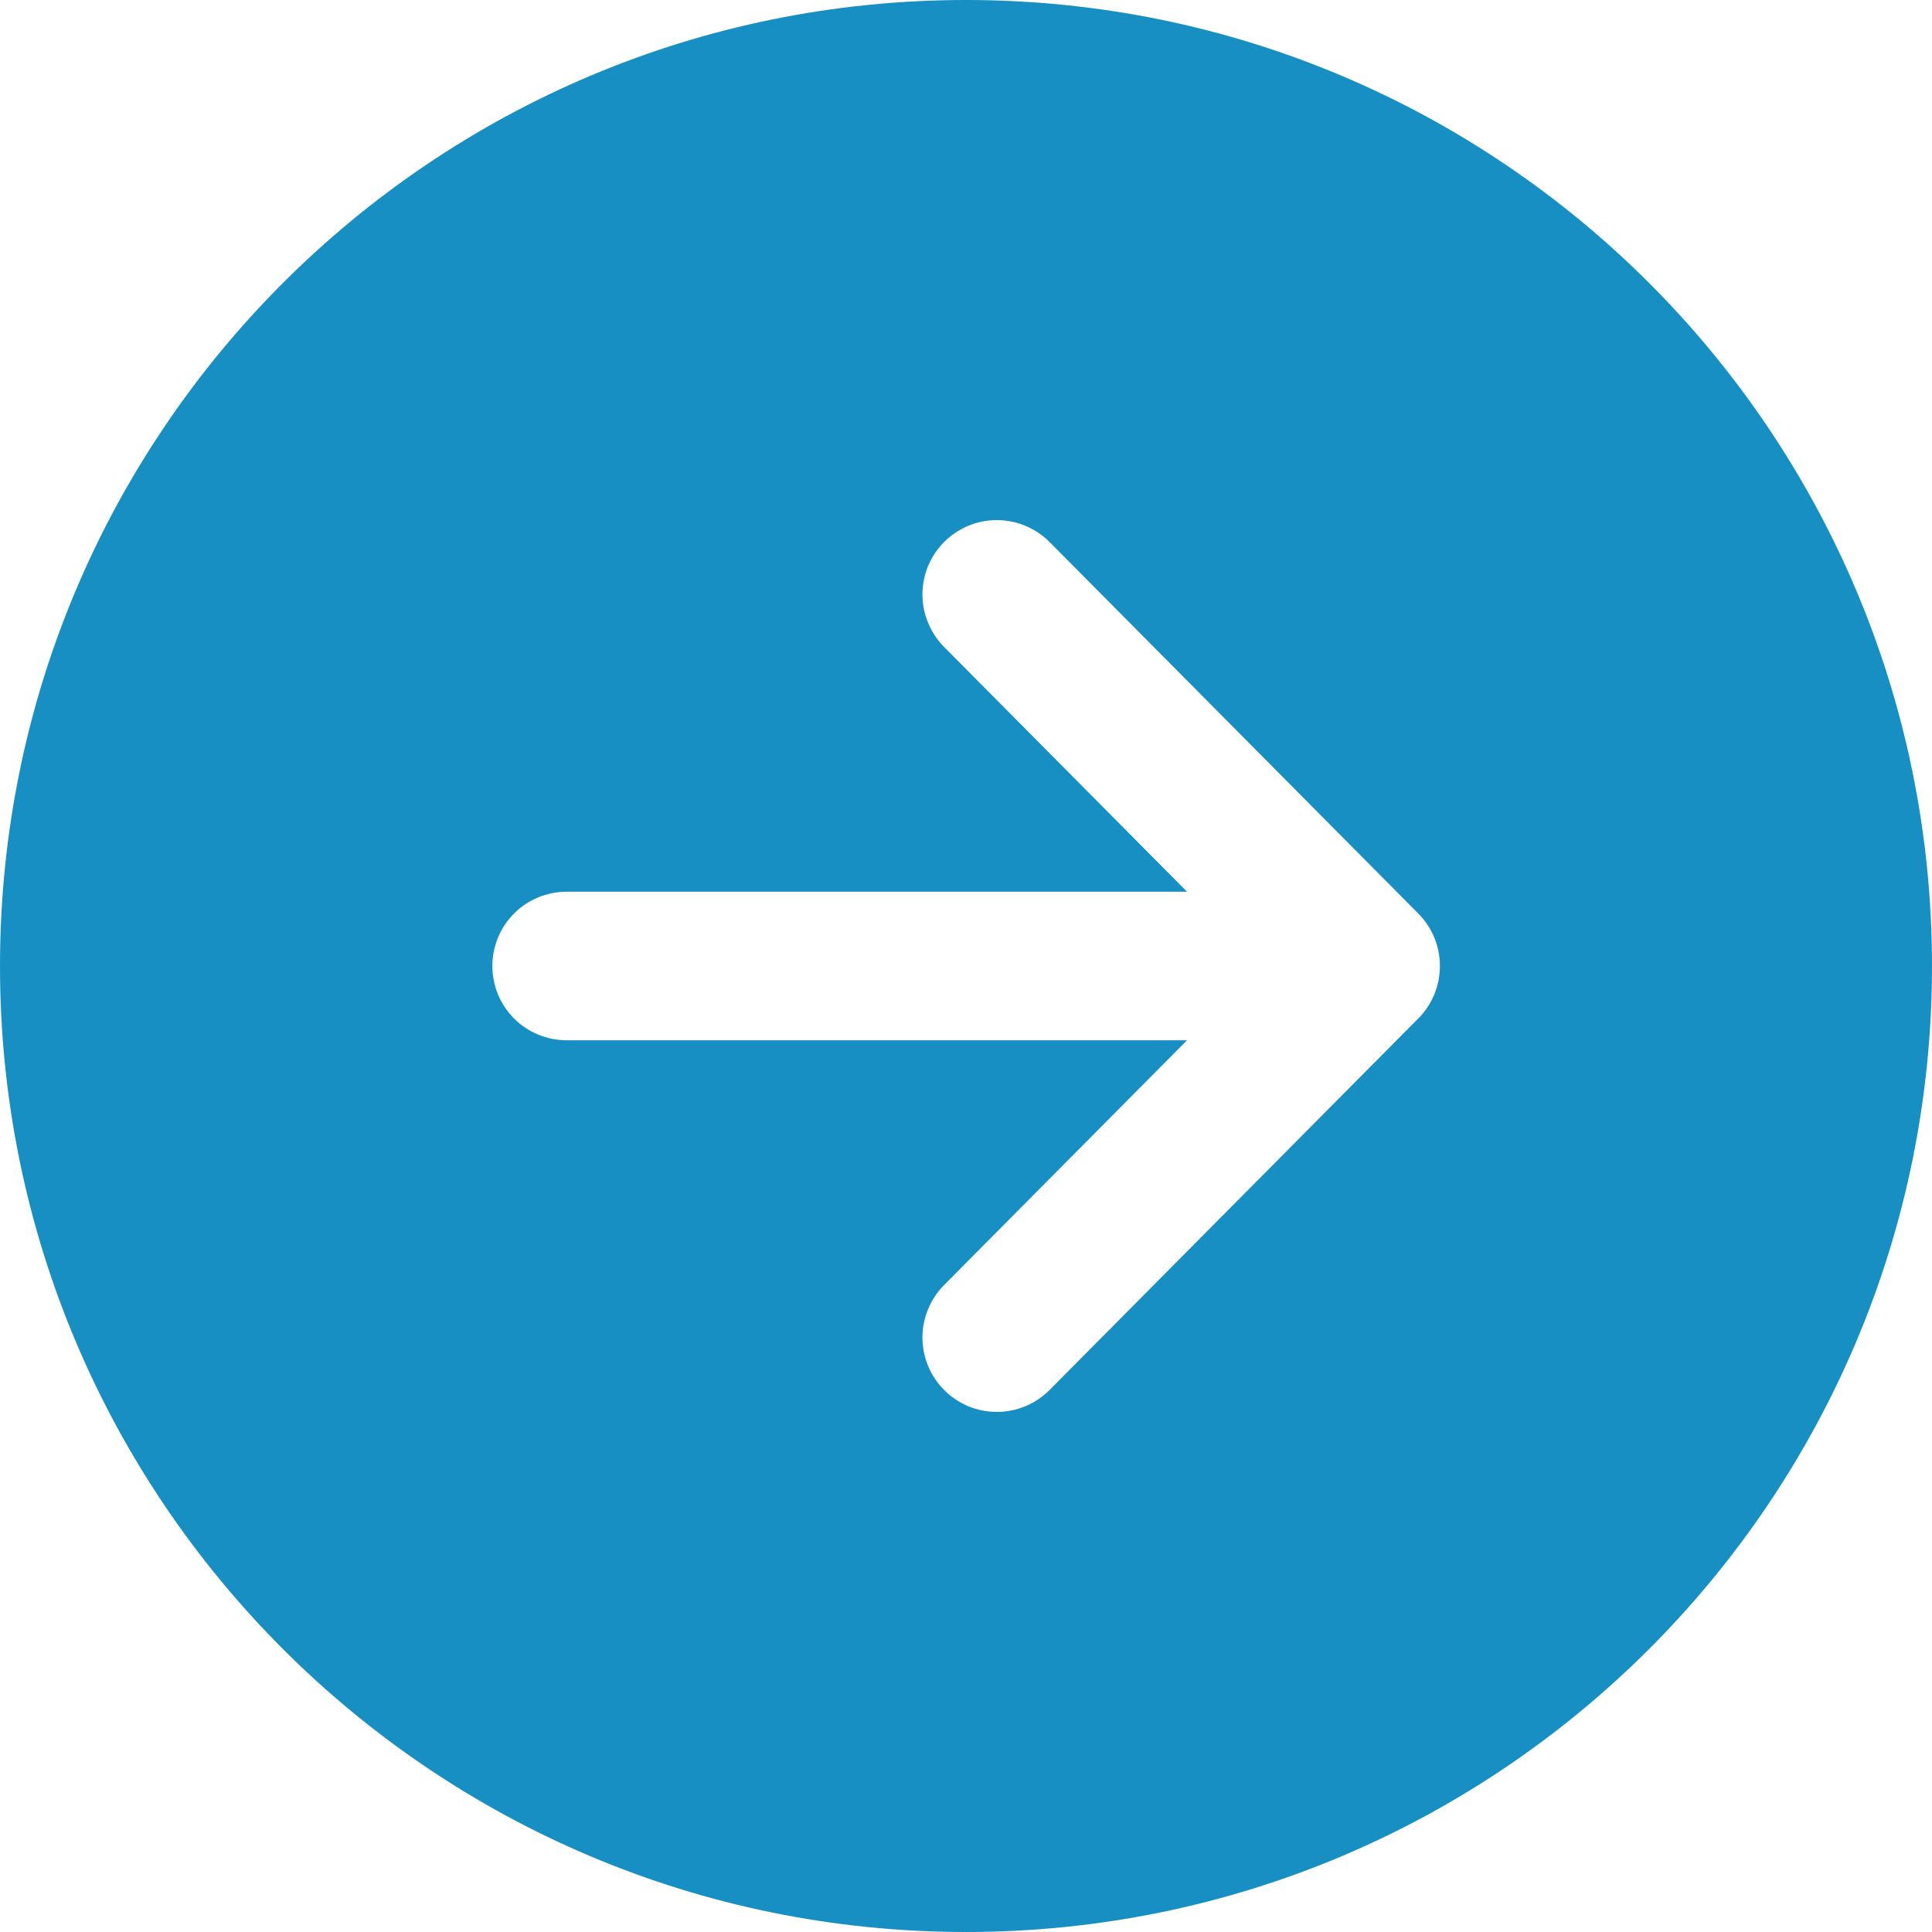 <svg width="20" height="20" viewBox="0 0 20 20" fill="none" xmlns="http://www.w3.org/2000/svg">
<path d="M20 10C20 4.477 15.523 0 10 0C4.478 0 0 4.477 0 10C0 15.523 4.478 20 10 20C15.523 20 20 15.523 20 10ZM9.777 14.392C9.705 14.321 9.648 14.237 9.609 14.143C9.57 14.05 9.55 13.95 9.549 13.849C9.549 13.748 9.568 13.648 9.607 13.555C9.645 13.461 9.701 13.376 9.772 13.304L12.288 10.769H5.866C5.662 10.769 5.466 10.688 5.322 10.544C5.178 10.4 5.097 10.204 5.097 10C5.097 9.796 5.178 9.6 5.322 9.456C5.466 9.312 5.662 9.231 5.866 9.231H12.288L9.772 6.696C9.701 6.624 9.645 6.539 9.607 6.445C9.568 6.352 9.549 6.252 9.549 6.15C9.55 6.049 9.57 5.949 9.609 5.856C9.648 5.763 9.706 5.678 9.777 5.607C9.849 5.536 9.934 5.48 10.028 5.441C10.121 5.403 10.221 5.384 10.322 5.384C10.527 5.385 10.722 5.467 10.866 5.612L14.683 9.458C14.826 9.602 14.906 9.797 14.906 10C14.906 10.203 14.826 10.398 14.683 10.542L10.866 14.388C10.795 14.46 10.71 14.517 10.617 14.556C10.523 14.595 10.423 14.616 10.322 14.616C10.221 14.616 10.121 14.597 10.027 14.559C9.934 14.52 9.849 14.464 9.777 14.392Z" fill="#188FC3"/>
</svg>
